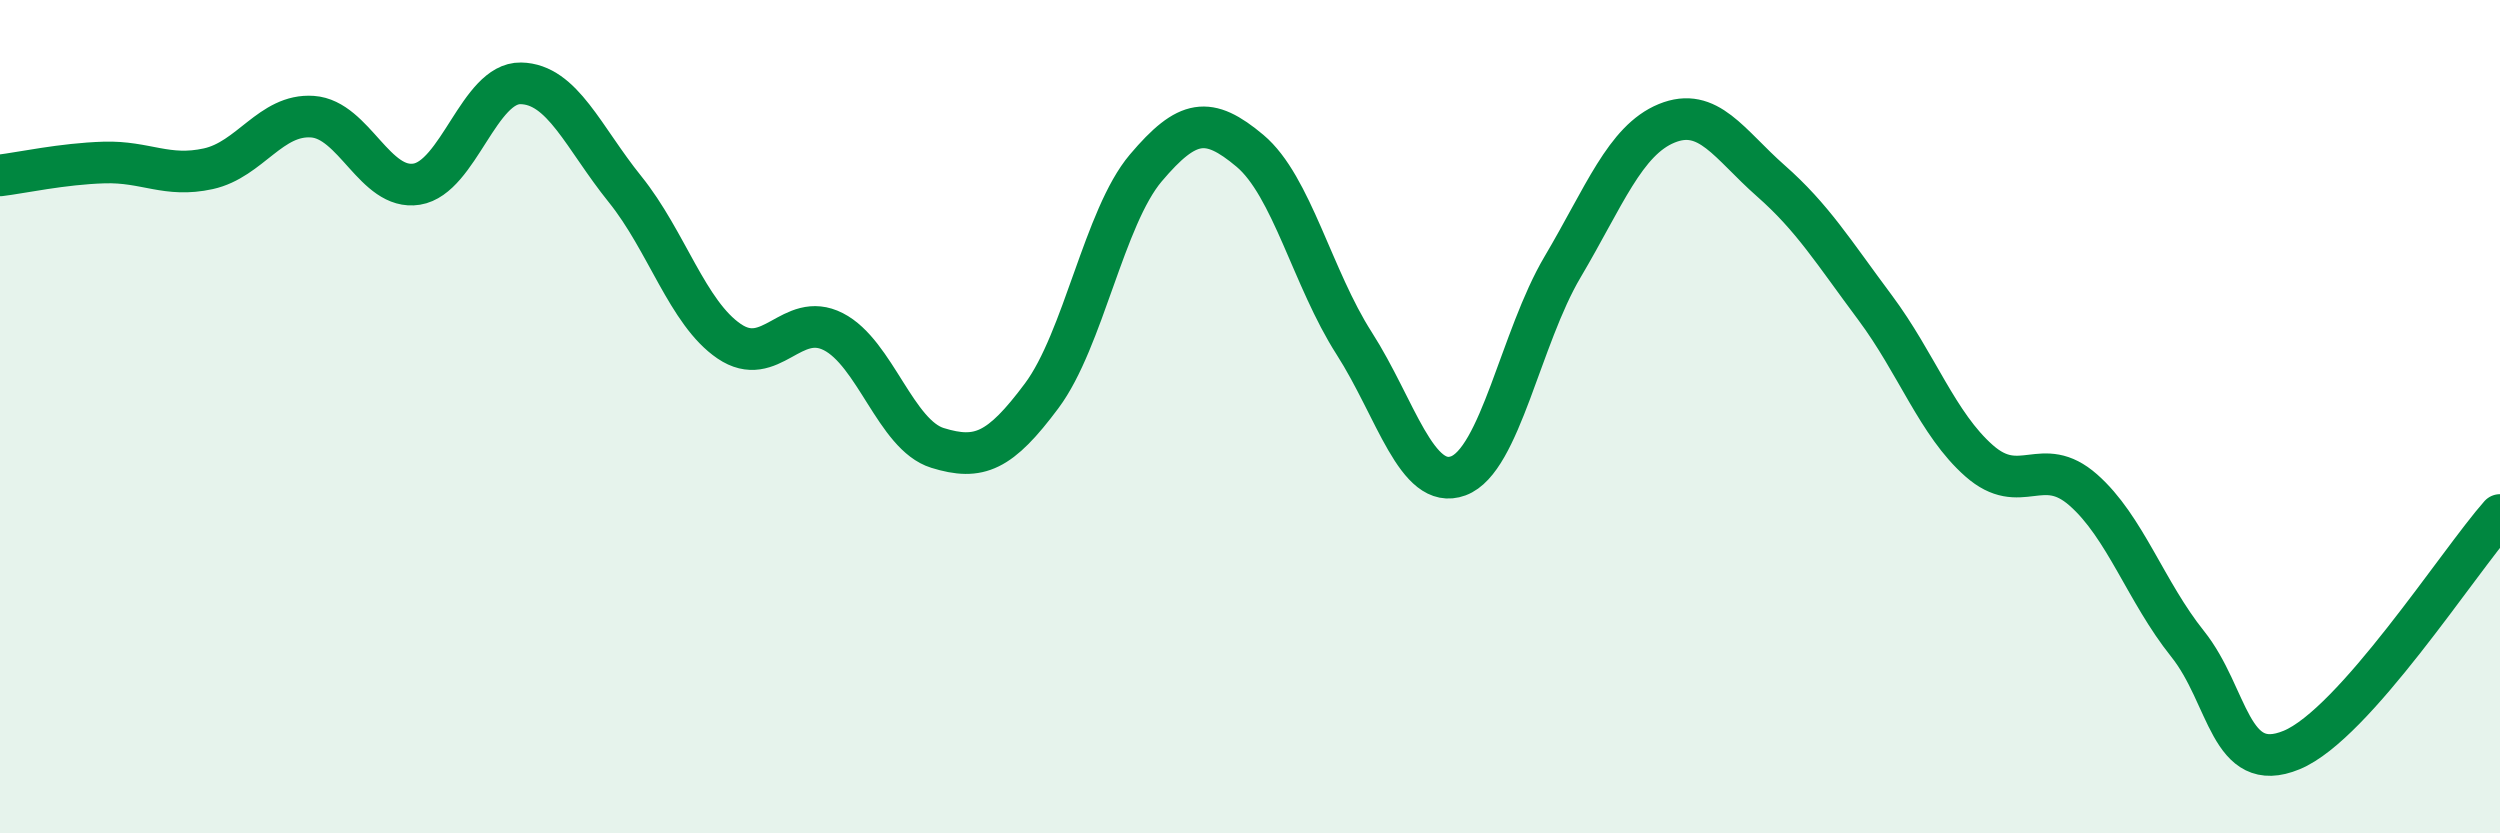 
    <svg width="60" height="20" viewBox="0 0 60 20" xmlns="http://www.w3.org/2000/svg">
      <path
        d="M 0,4.21 C 0.5,4.15 1.5,3.93 2.5,3.9 C 3.5,3.87 4,4.27 5,4.05 C 6,3.83 6.5,2.73 7.5,2.8 C 8.5,2.87 9,4.58 10,4.42 C 11,4.26 11.5,1.98 12.5,2 C 13.5,2.02 14,3.3 15,4.54 C 16,5.78 16.5,7.51 17.5,8.19 C 18.5,8.87 19,7.45 20,7.96 C 21,8.47 21.5,10.44 22.5,10.75 C 23.5,11.06 24,10.84 25,9.5 C 26,8.16 26.5,5.21 27.5,4.03 C 28.5,2.85 29,2.78 30,3.62 C 31,4.46 31.5,6.68 32.5,8.24 C 33.5,9.8 34,11.79 35,11.42 C 36,11.05 36.5,8.1 37.5,6.41 C 38.5,4.72 39,3.37 40,2.96 C 41,2.55 41.5,3.46 42.5,4.34 C 43.5,5.22 44,6.04 45,7.38 C 46,8.72 46.5,10.18 47.5,11.06 C 48.5,11.94 49,10.88 50,11.76 C 51,12.64 51.5,14.2 52.5,15.45 C 53.5,16.7 53.5,18.62 55,18 C 56.5,17.38 59,13.49 60,12.36L60 20L0 20Z"
        fill="#008740"
        opacity="0.1"
        stroke-linecap="round"
        stroke-linejoin="round"
      />
      <path
        d="M 0,4.21 C 0.5,4.15 1.5,3.93 2.5,3.9 C 3.5,3.87 4,4.27 5,4.05 C 6,3.83 6.5,2.73 7.5,2.8 C 8.5,2.87 9,4.58 10,4.42 C 11,4.26 11.5,1.98 12.5,2 C 13.5,2.02 14,3.3 15,4.54 C 16,5.78 16.5,7.51 17.5,8.19 C 18.5,8.87 19,7.45 20,7.96 C 21,8.47 21.5,10.44 22.5,10.75 C 23.5,11.06 24,10.84 25,9.5 C 26,8.16 26.5,5.21 27.5,4.03 C 28.5,2.85 29,2.78 30,3.62 C 31,4.46 31.5,6.68 32.5,8.24 C 33.5,9.8 34,11.79 35,11.42 C 36,11.05 36.5,8.1 37.5,6.41 C 38.5,4.72 39,3.37 40,2.96 C 41,2.55 41.5,3.46 42.5,4.34 C 43.5,5.22 44,6.04 45,7.38 C 46,8.72 46.5,10.18 47.5,11.06 C 48.5,11.94 49,10.88 50,11.76 C 51,12.64 51.5,14.2 52.5,15.45 C 53.5,16.7 53.5,18.62 55,18 C 56.5,17.38 59,13.49 60,12.36"
        stroke="#008740"
        stroke-width="1"
        fill="none"
        stroke-linecap="round"
        stroke-linejoin="round"
      />
    </svg>
  